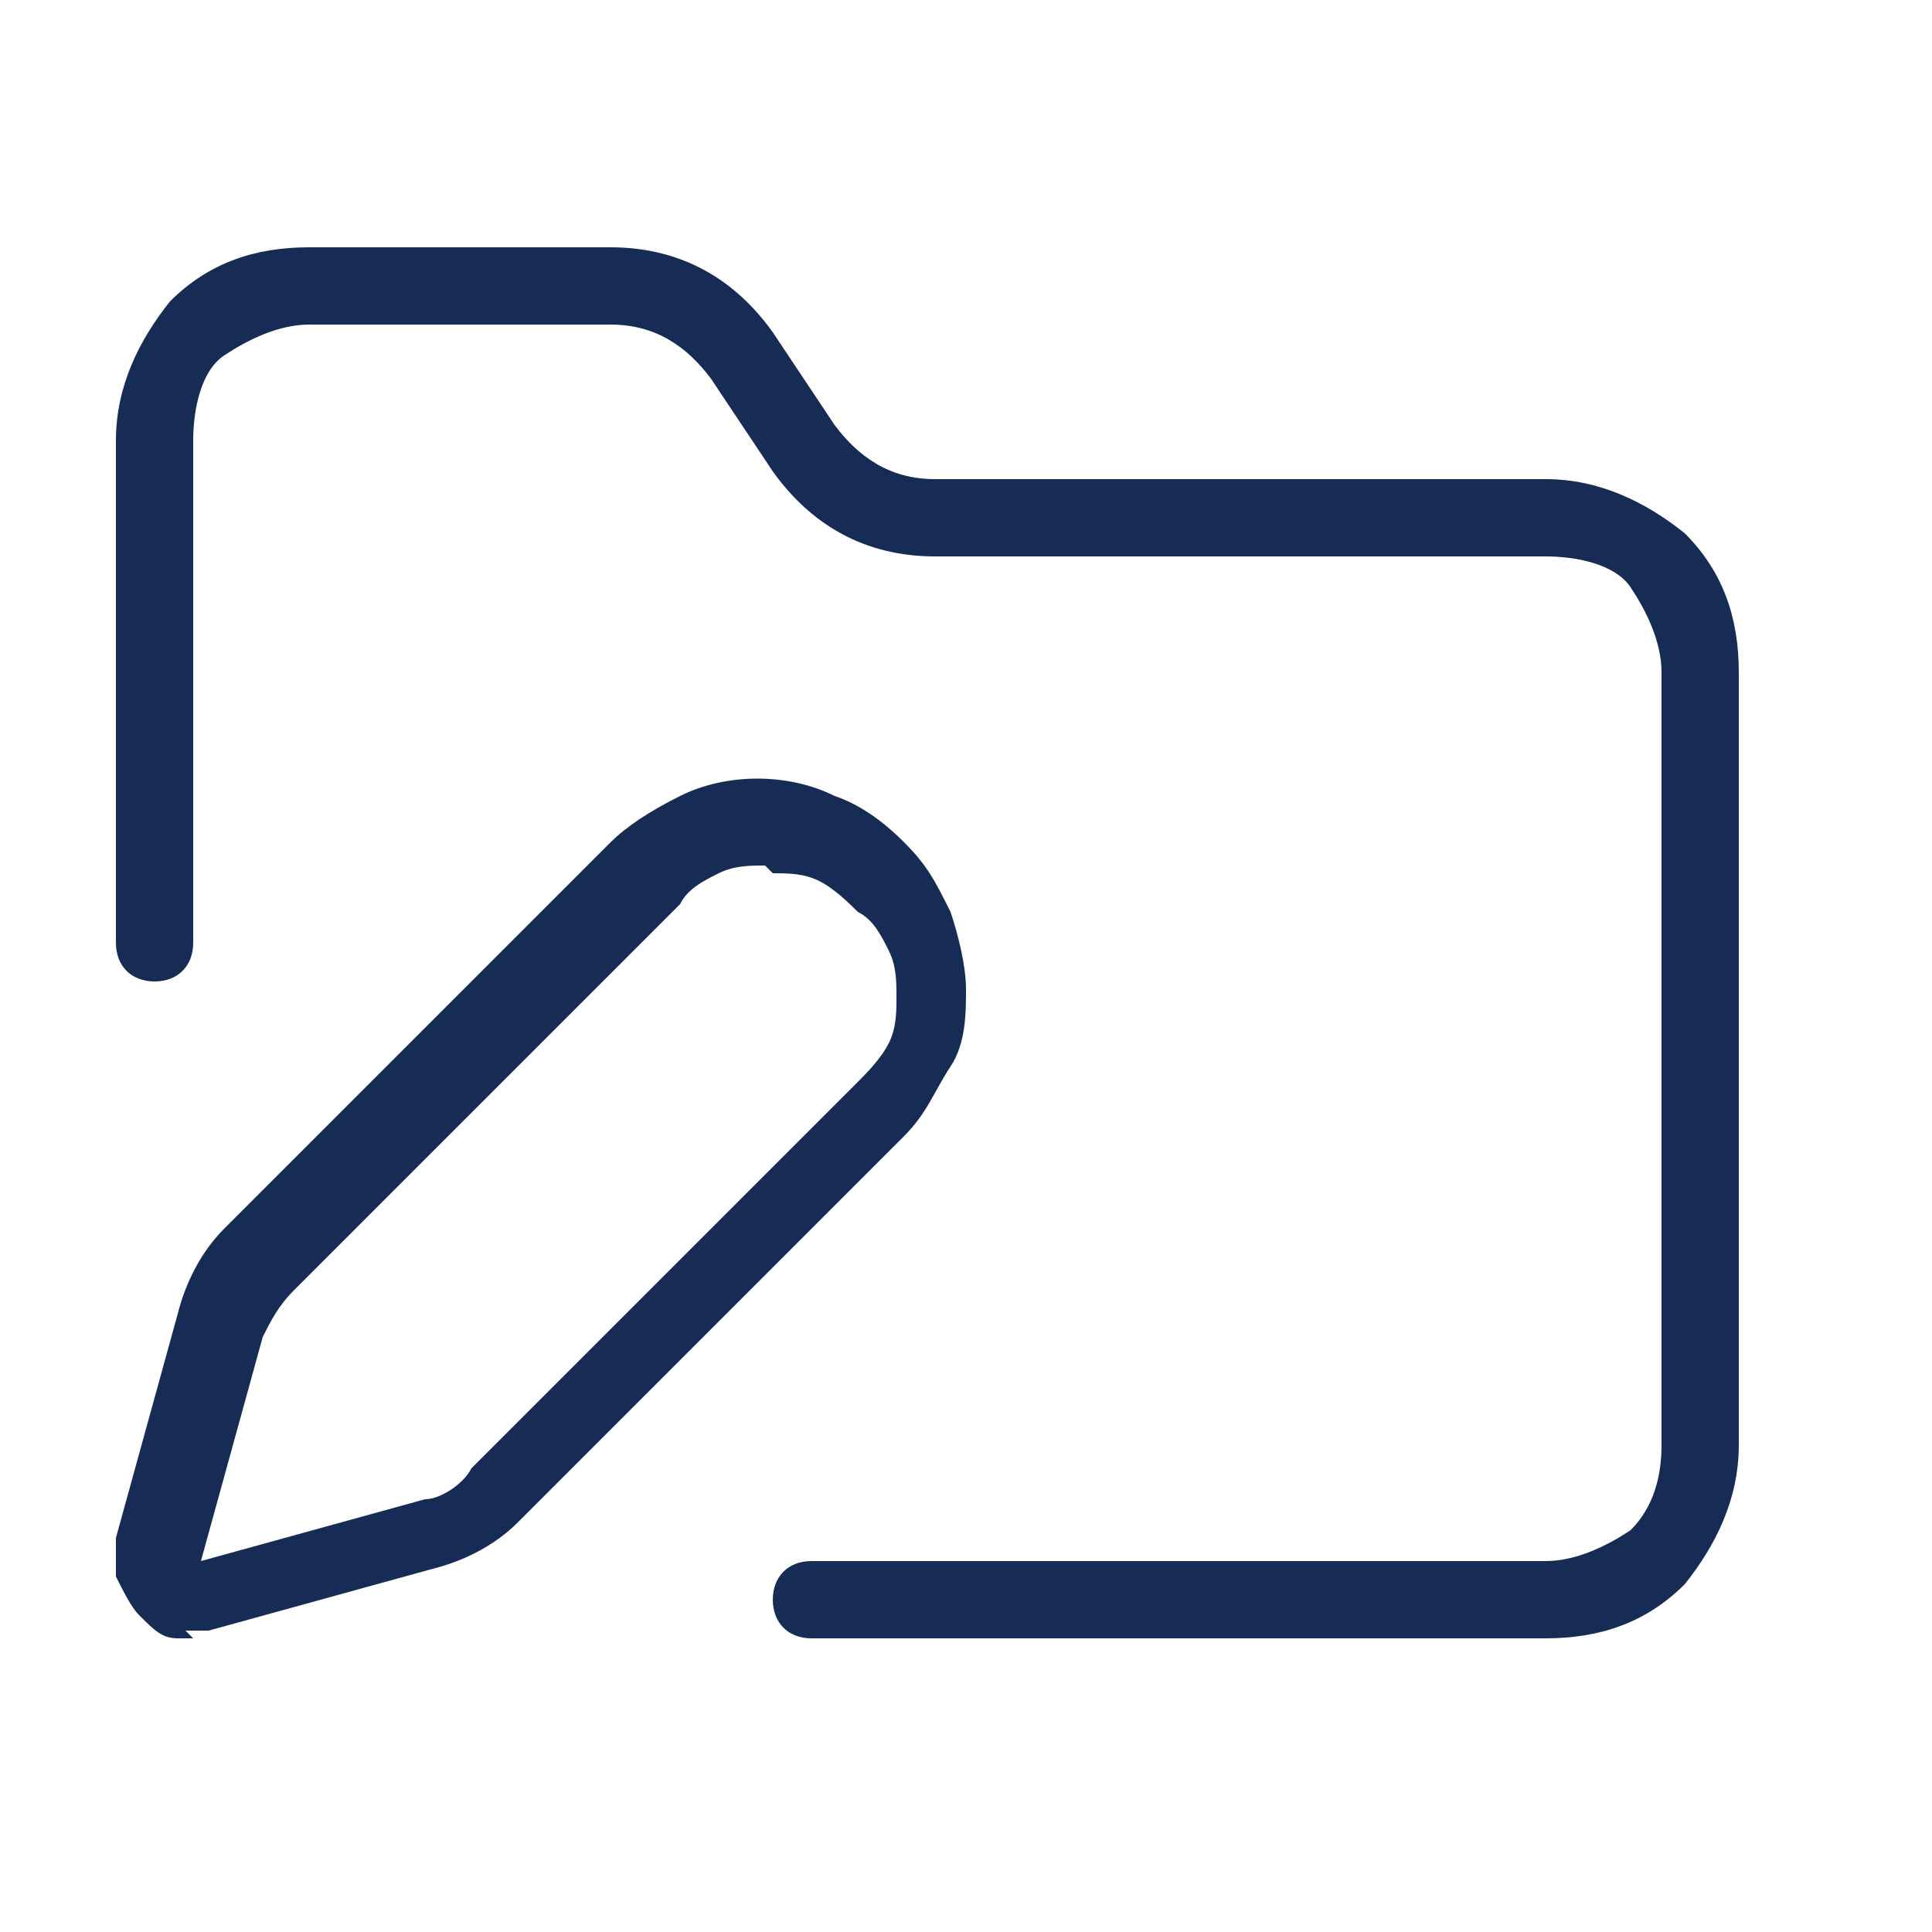 <?xml version="1.0" encoding="UTF-8"?>
<svg id="uuid-f688d806-d044-4d3c-928f-896bb4da2148" xmlns="http://www.w3.org/2000/svg" width="25" height="25" version="1.1" viewBox="0 0 25 25">
  <!-- Generator: Adobe Illustrator 29.3.1, SVG Export Plug-In . SVG Version: 2.1.0 Build 151)  -->
  <defs>
    <style>
      .st0 {
        fill: #172c54;
      }
    </style>
  </defs>
  <path class="st0" d="M20,21.2h-9.5c-.3,0-.5-.2-.5-.5s.2-.5.5-.5h9.5c.4,0,.8-.2,1.1-.4.3-.3.4-.7.4-1.1v-10c0-.4-.2-.8-.4-1.1s-.7-.4-1.1-.4h-7.9c-.9,0-1.6-.4-2.1-1.1l-.8-1.2c-.3-.4-.7-.7-1.3-.7h-3.9c-.4,0-.8.2-1.1.4s-.4.7-.4,1.1v6.5c0,.3-.2.5-.5.5s-.5-.2-.5-.5v-6.5c0-.7.3-1.3.7-1.8.5-.5,1.1-.7,1.8-.7h3.9c.9,0,1.6.4,2.1,1.1l.8,1.2c.3.4.7.7,1.3.7h7.9c.7,0,1.3.3,1.8.7.5.5.7,1.1.7,1.8v10c0,.7-.3,1.3-.7,1.8-.5.5-1.1.7-1.8.7Z"/>
  <path class="st0" d="M2.5,21.2c0,0-.2,0-.2,0-.2,0-.3-.1-.5-.3-.1-.1-.2-.3-.3-.5,0-.2,0-.4,0-.5l.8-2.9c.1-.4.3-.8.6-1.1l5-5c.2-.2.5-.4.9-.6.6-.3,1.4-.3,2,0,.3.1.6.3.9.6s.4.5.6.9c.1.3.2.7.2,1s0,.7-.2,1-.3.6-.6.9h0l-5,5c-.3.3-.7.5-1.1.6l-2.9.8c0,0-.2,0-.3,0h0ZM9.9,11.2c-.2,0-.4,0-.6.1s-.4.2-.5.4l-5,5c-.2.2-.3.4-.4.6l-.8,2.9,2.9-.8c.2,0,.5-.2.6-.4l5-5c.1-.1.3-.3.4-.5s.1-.4.1-.6,0-.4-.1-.6-.2-.4-.4-.5c-.1-.1-.3-.3-.5-.4s-.4-.1-.6-.1h0ZM11.4,14.4h0Z"/>
</svg>